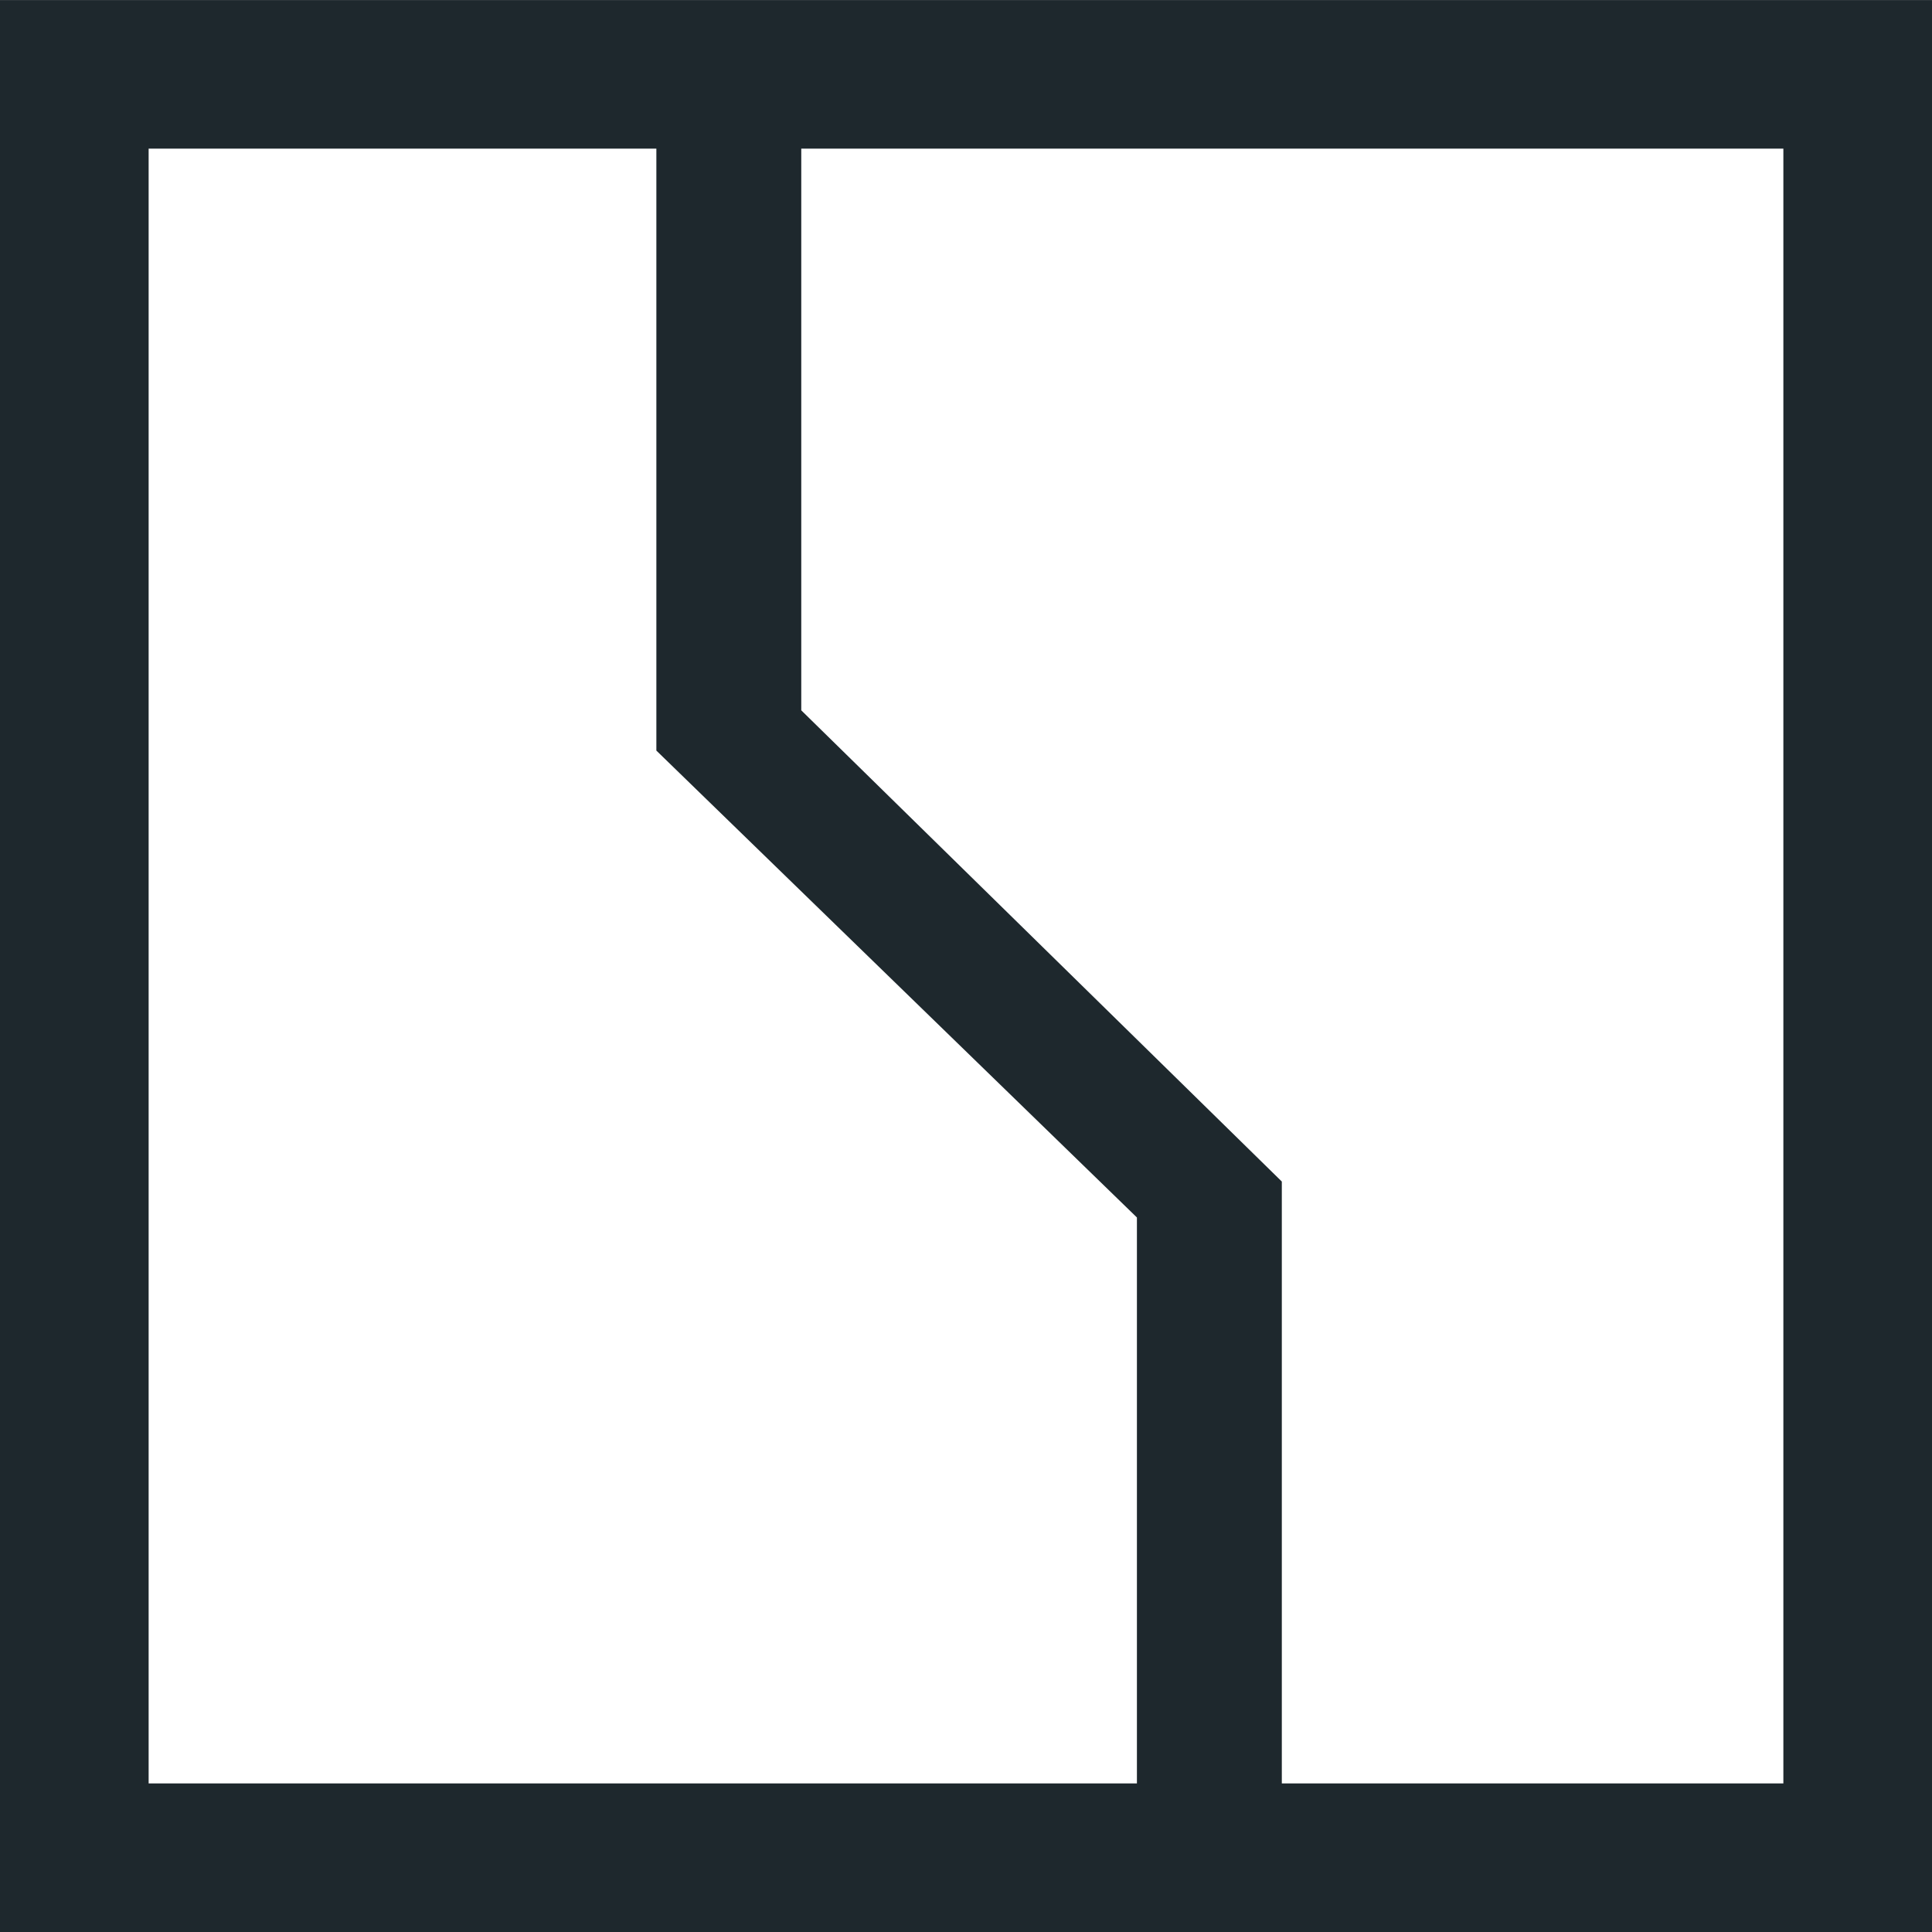 <svg width="30" height="30" viewBox="0 0 30 30" fill="none" xmlns="http://www.w3.org/2000/svg">
<path fill-rule="evenodd" clip-rule="evenodd" d="M0 0.001H30V30.001H0V0.001ZM12.442 2.308V11.03L19.904 18.347V27.693H27.692V2.308H12.442ZM17.654 27.693V18.905L10.192 11.655V2.308H2.308V27.693H17.654Z" fill="#1E282D"/>
</svg>
